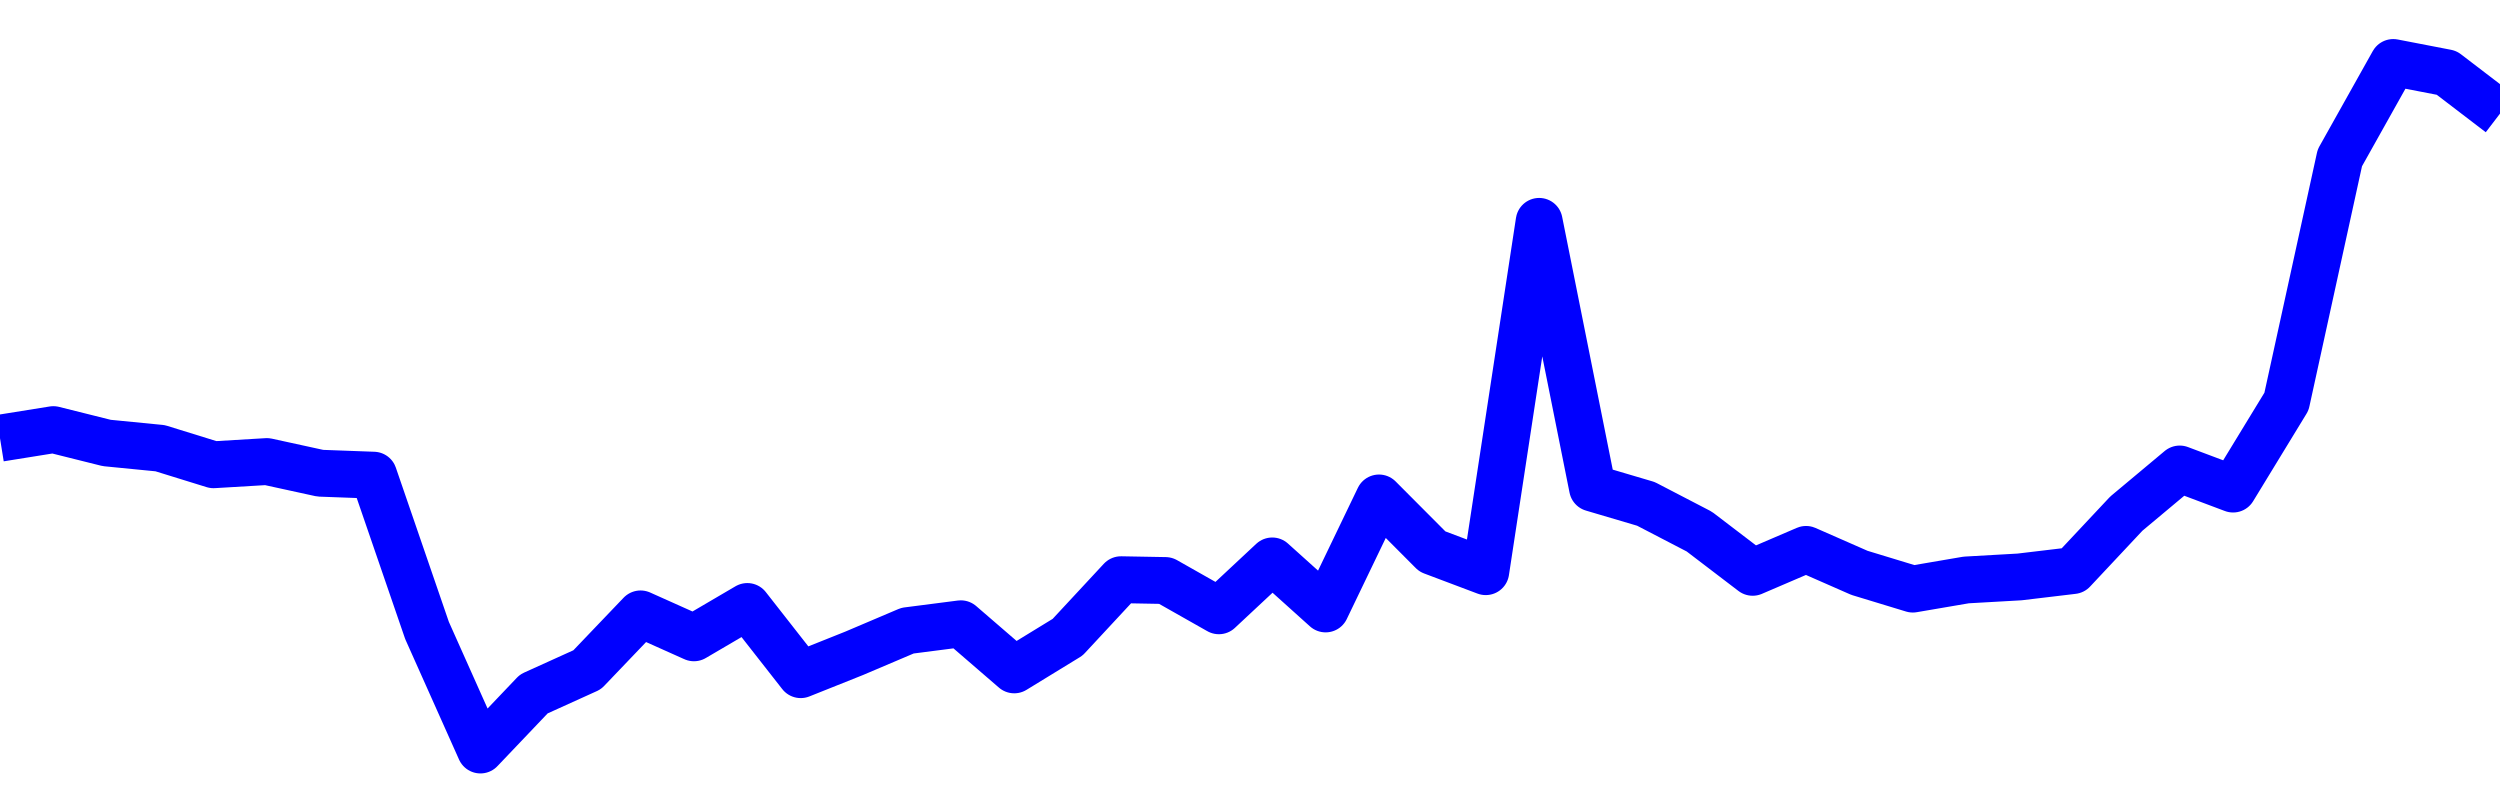 <svg xmlns="http://www.w3.org/2000/svg" fill="none" width="80" height="26"><polyline points="0,14.022 1.708,13.748 3.416,14.175 5.125,14.343 6.833,14.872 8.541,14.77 10.249,15.143 11.957,15.206 13.665,20.175 15.374,24 17.082,22.206 18.79,21.432 20.498,19.645 22.206,20.41 23.915,19.408 25.623,21.589 27.331,20.907 29.039,20.181 30.747,19.961 32.456,21.436 34.164,20.39 35.872,18.551 37.295,18.577 39.004,19.545 40.712,17.95 42.42,19.486 44.128,15.935 45.836,17.649 47.544,18.293 49.253,7.084 50.961,15.619 52.669,16.124 54.377,17.011 56.085,18.314 57.794,17.581 59.502,18.331 61.21,18.851 62.918,18.559 64.626,18.462 66.335,18.258 68.043,16.436 69.751,15.008 71.459,15.65 73.167,12.85 74.875,5.051 76.584,2 78.292,2.33 80,3.636 " stroke-linejoin="round" style="fill: transparent; stroke:blue; stroke-width:1.5" /></svg>